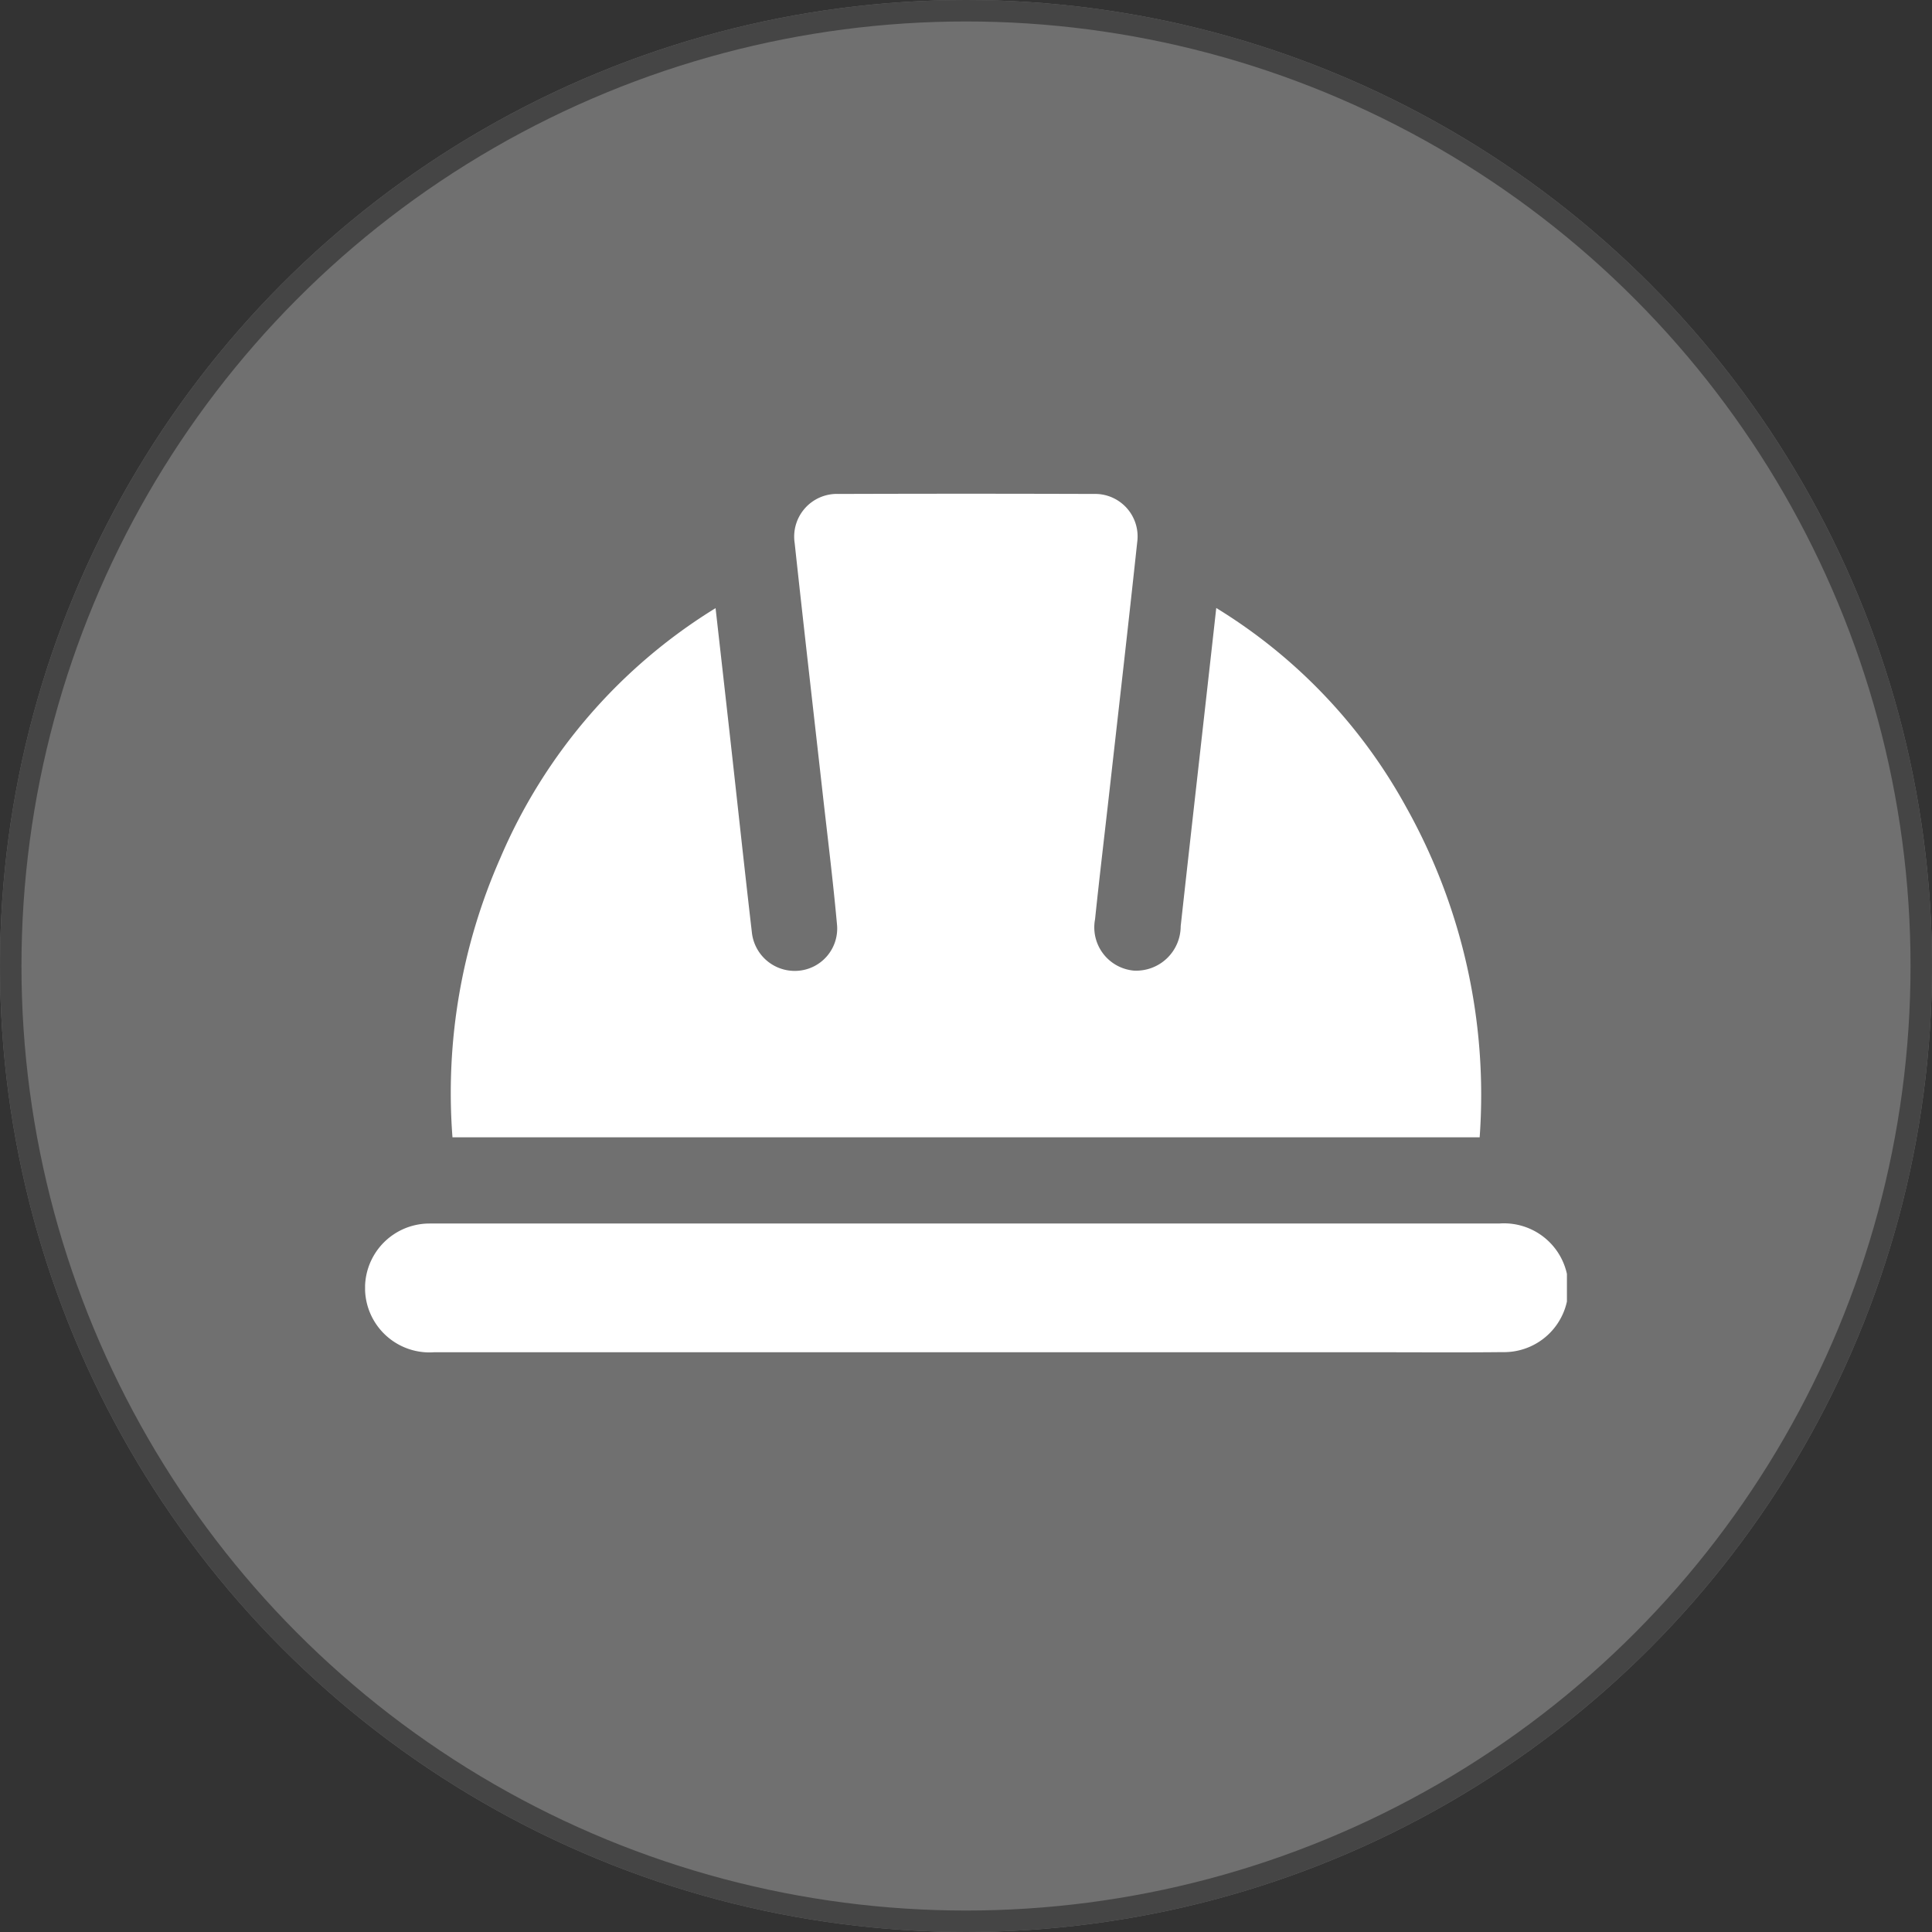 <svg xmlns="http://www.w3.org/2000/svg" xmlns:xlink="http://www.w3.org/1999/xlink" width="90" height="90" viewBox="0 0 90 90">
  <rect x="0" y="0" width="90" height="90" fill="#333333" stroke="none"/>
  <defs>
    <clipPath id="clip-path">
      <rect id="Rectángulo_2240" data-name="Rectángulo 2240" width="55.986" height="40" fill="#fff"/>
    </clipPath>
  </defs>
  <g id="construiccion" transform="translate(-963 -3495)">
    <g id="Elipse_241" data-name="Elipse 241" transform="translate(963 3495)" fill="#fff" stroke="#707070" stroke-width="1" opacity="0.3">
      <circle cx="45" cy="45" r="45" stroke="none"/>
      <circle cx="45" cy="45" r="44.5" fill="none"/>
    </g>
    <g id="Grupo_3606" data-name="Grupo 3606" transform="translate(980.007 3518)">
      <g id="Grupo_3605" data-name="Grupo 3605" transform="translate(0 0)" clip-path="url(#clip-path)">
        <path id="Trazado_12746" data-name="Trazado 12746" d="M15.9,5.329c.23,2.041.449,3.976.665,5.912.342,3.061.67,6.125,1.025,9.184a2.007,2.007,0,0,0,2.114,1.8,1.972,1.972,0,0,0,1.851-2.175c-.188-2.073-.447-4.139-.679-6.207C20.444,9.994,20,6.147,19.585,2.3A1.99,1.99,0,0,1,21.64.01q5.936-.02,11.872,0a1.98,1.98,0,0,1,2.029,2.252c-.412,3.849-.854,7.695-1.287,11.541-.225,2.007-.467,4.011-.676,6.019a2.023,2.023,0,0,0,1.809,2.393,2.074,2.074,0,0,0,2.18-2.07c.54-4.9,1.1-9.8,1.657-14.822A24.92,24.92,0,0,1,48.072,14.6a27.441,27.441,0,0,1,3.422,15.379H3.644a27.082,27.082,0,0,1,2.225-13A25.3,25.3,0,0,1,15.9,5.329" transform="translate(0.427 0)" fill="#fff"/>
        <path id="Trazado_12747" data-name="Trazado 12747" d="M28,36.359q-12.4,0-24.8,0a3,3,0,1,1-.4-5.991c.1-.007.208-.007.312-.007q24.863,0,49.724,0a3,3,0,1,1,.147,5.991c-1.977.021-3.956.006-5.935.006H28" transform="translate(0 3.635)" fill="#fff"/>
      </g>
    </g>
  </g>
</svg>
